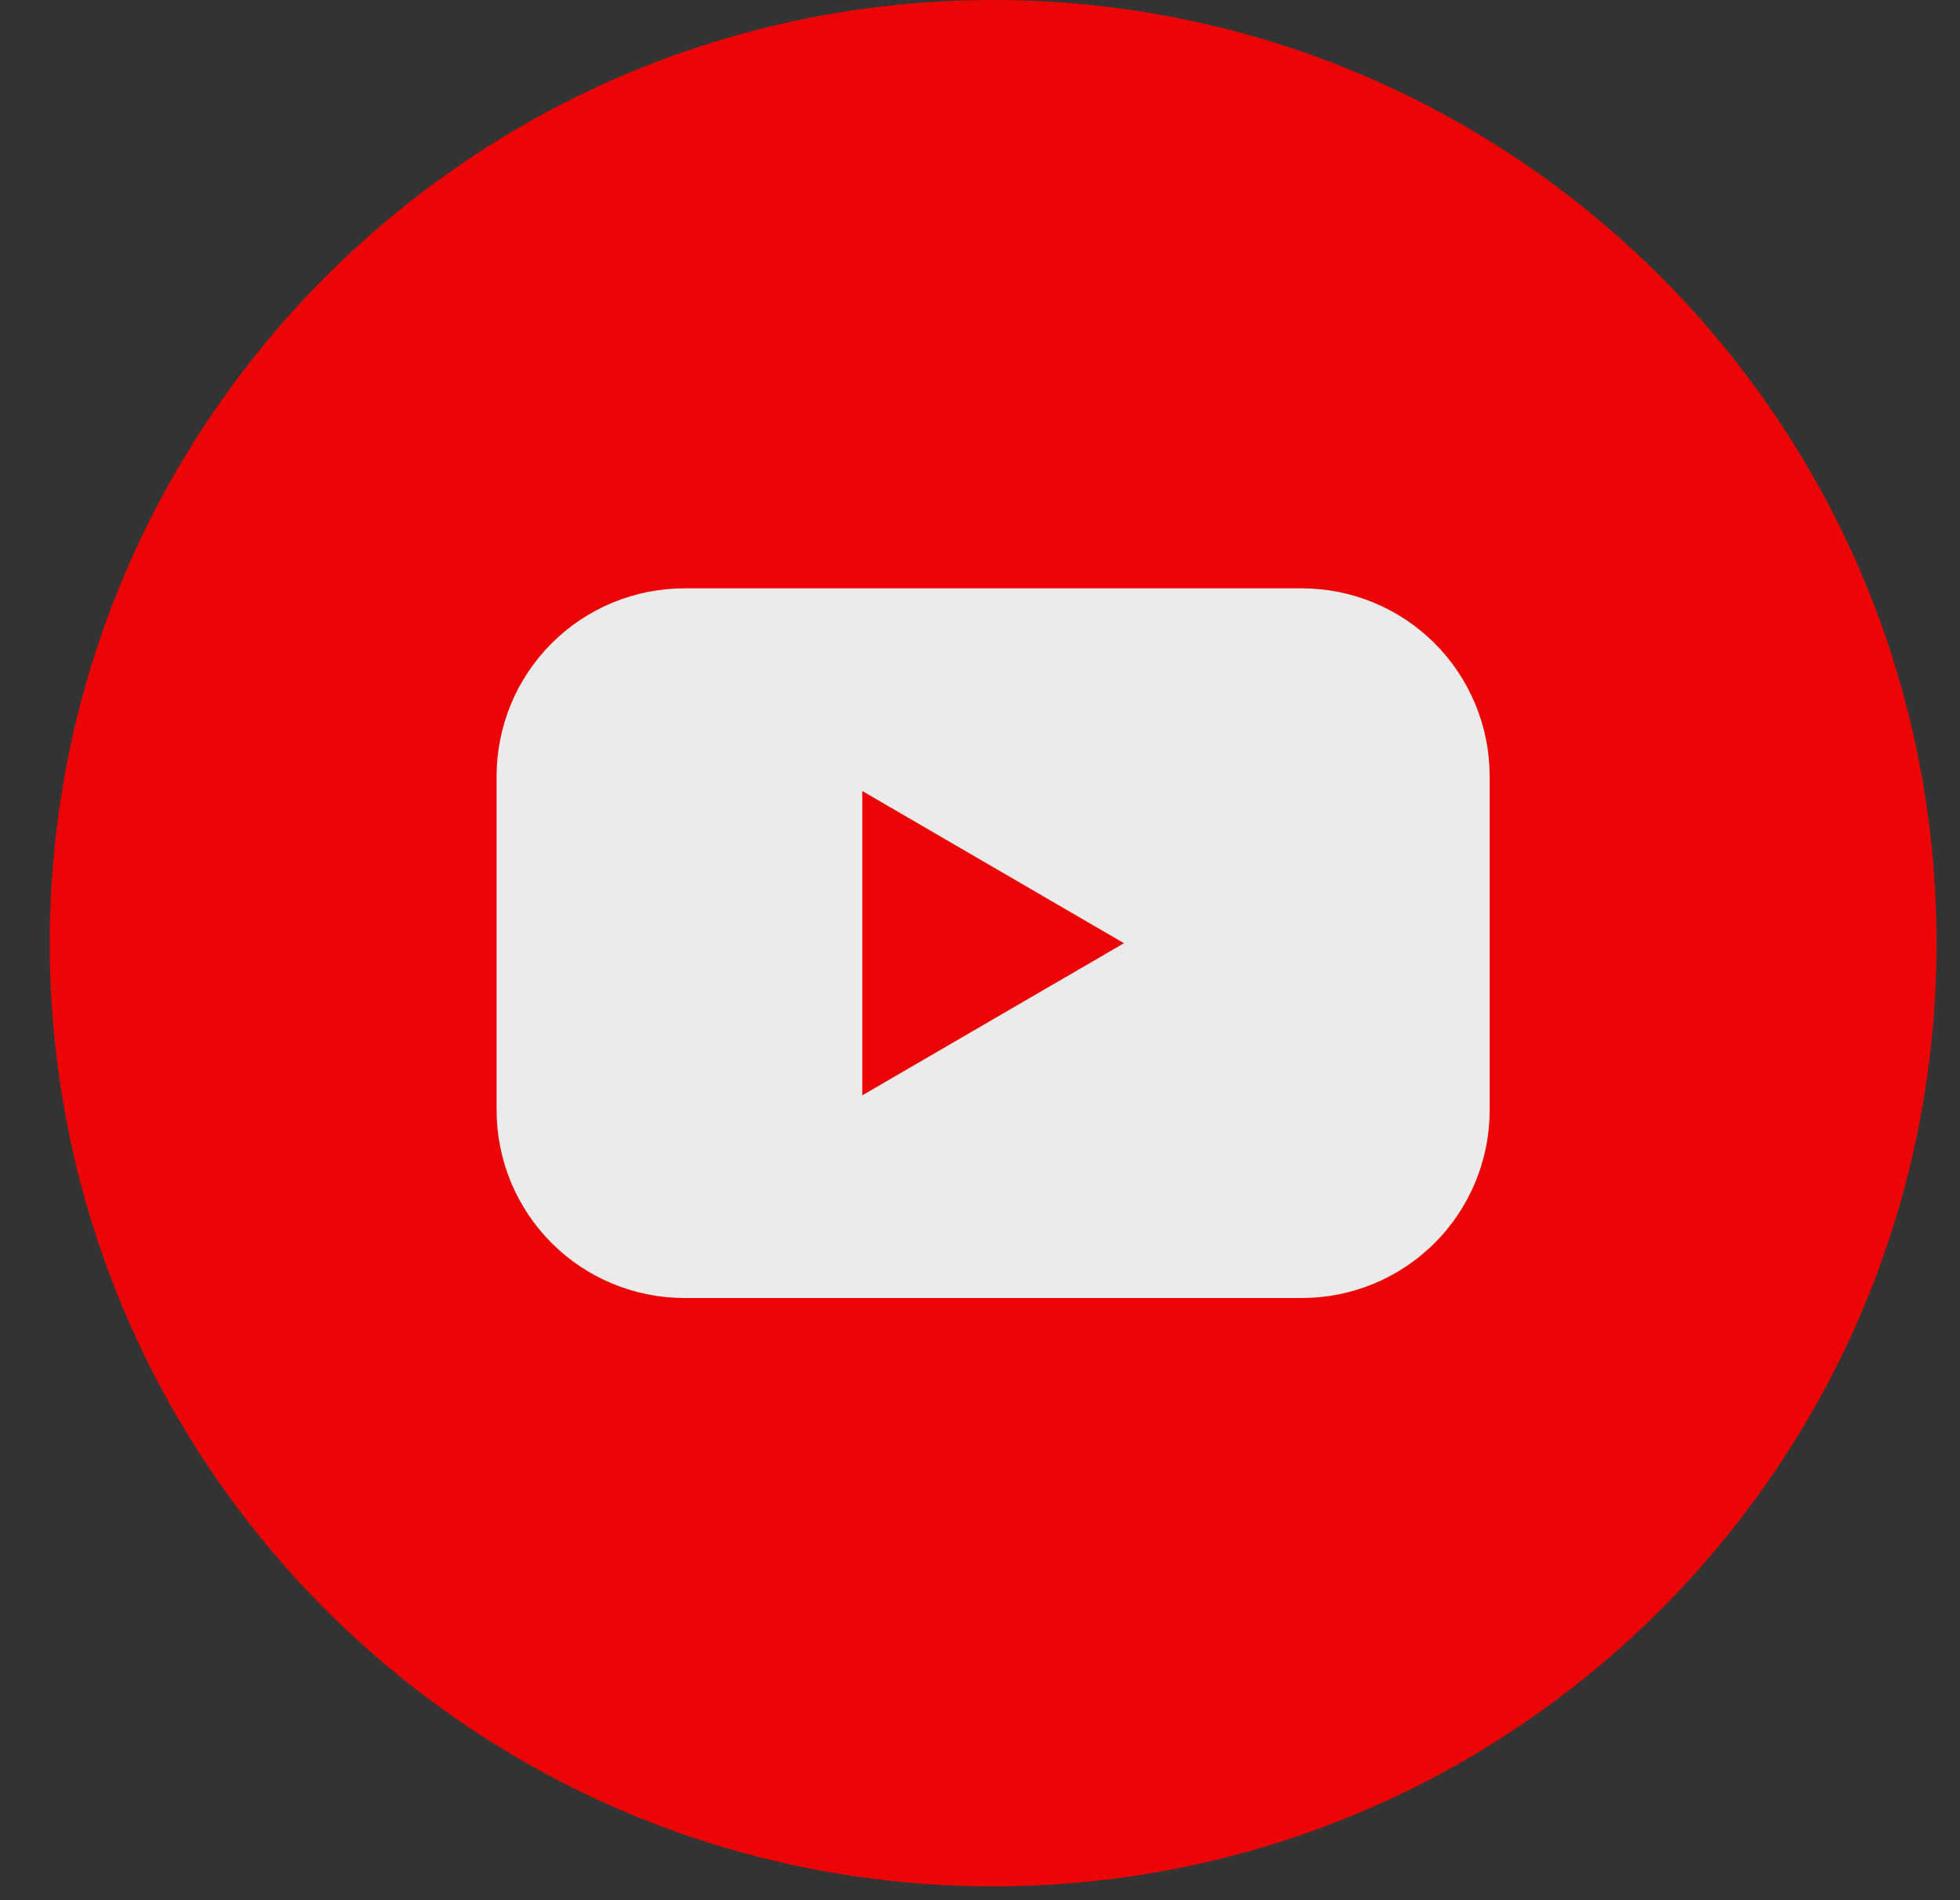 <svg width="33" height="32" viewBox="0 0 33 32" fill="none" xmlns="http://www.w3.org/2000/svg">
<rect x="0" y="0" width="33" height="32" fill="#333333" stroke="none"/>
<g opacity="0.9" clip-path="url(#clip0)">
<path d="M16.722 31.767C25.494 31.767 32.605 24.656 32.605 15.884C32.605 7.111 25.494 0 16.722 0C7.949 0 0.838 7.111 0.838 15.884C0.838 24.656 7.949 31.767 16.722 31.767Z" fill="#FF0000"/>
<path d="M21.919 9.908H11.523C11.108 9.908 10.697 9.99 10.313 10.149C9.929 10.308 9.58 10.541 9.287 10.835C8.993 11.129 8.76 11.478 8.601 11.862C8.443 12.246 8.361 12.657 8.361 13.073V18.695C8.361 19.11 8.443 19.521 8.601 19.905C8.76 20.289 8.993 20.638 9.287 20.932C9.58 21.226 9.929 21.459 10.313 21.618C10.697 21.777 11.108 21.859 11.523 21.859H21.919C22.334 21.859 22.746 21.777 23.13 21.618C23.513 21.459 23.862 21.226 24.156 20.932C24.449 20.638 24.682 20.289 24.841 19.905C25 19.521 25.081 19.11 25.081 18.695V13.073C25.081 12.657 25 12.246 24.841 11.862C24.682 11.478 24.449 11.129 24.156 10.835C23.862 10.541 23.513 10.308 23.13 10.149C22.746 9.99 22.334 9.908 21.919 9.908ZM14.518 18.446V13.321L18.924 15.884L14.518 18.446Z" fill="white"/>
</g>
<defs>
<clipPath id="clip0">
<rect width="31.767" height="31.767" fill="white" transform="translate(0.838)"/>
</clipPath>
</defs>
</svg>
